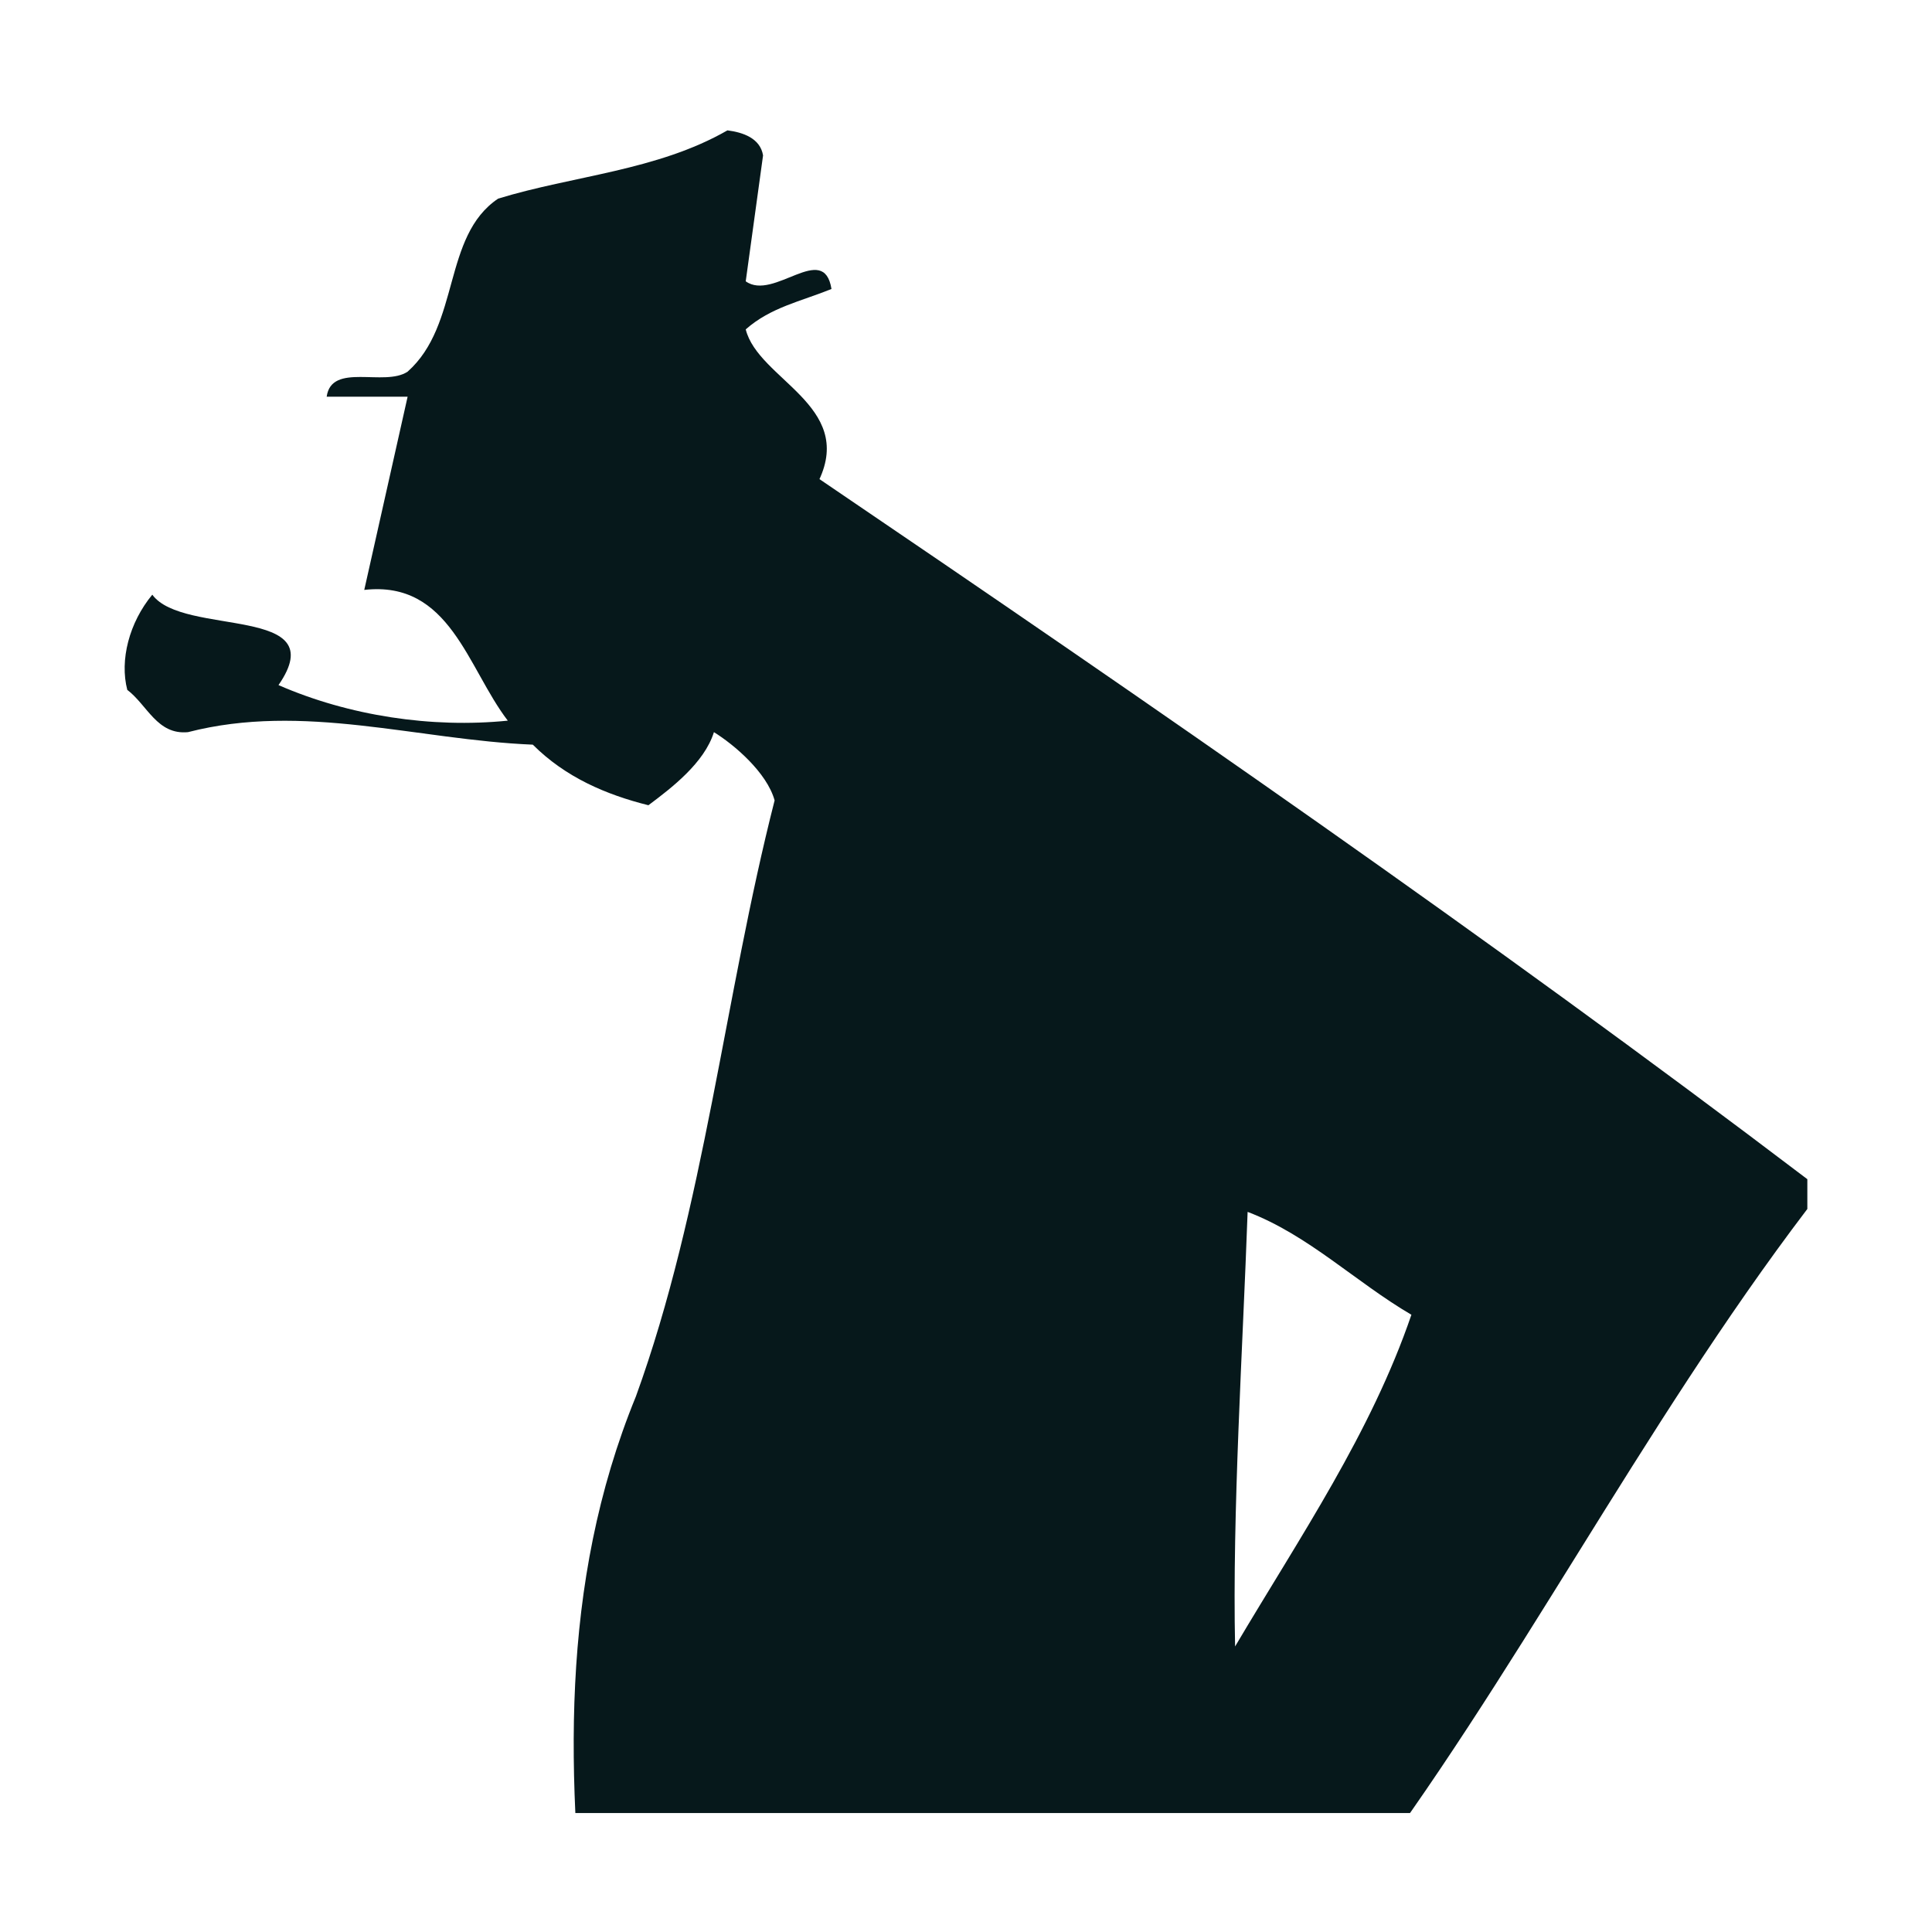<svg xmlns="http://www.w3.org/2000/svg" version="1.1" xmlns:xlink="http://www.w3.org/1999/xlink" xmlns:svgjs="http://svgjs.dev/svgjs" width="1000" height="1000"><rect width="100%" height="100%" fill="#808080" stroke="none"/><g clip-path="url(#SvgjsClipPath1052)"><rect width="1000" height="1000" fill="#ffffff"></rect><g transform="matrix(29.032,0,0,29.032,64.516,50)"><svg xmlns="http://www.w3.org/2000/svg" version="1.1" xmlns:xlink="http://www.w3.org/1999/xlink" xmlns:svgjs="http://svgjs.dev/svgjs" width="30" height="31"><svg width="30" height="31" viewBox="0 0 30 31" fill="none" xmlns="http://www.w3.org/2000/svg">
<g clip-path="url(#clip0_243_5682)">
<path d="M19.798 27.648C19.746 25.231 19.935 22.317 20.021 19.884C21.103 20.295 21.945 21.135 22.941 21.718C22.22 23.826 20.966 25.66 19.798 27.631M14.233 74.763C14.044 75.26 13.735 75.568 13.237 75.705L12.79 75.397C13.014 75.397 13.1 75.174 13.237 75.088C13.323 74.78 13.1 74.557 12.79 74.643H12.481C13.117 74.471 13.512 73.563 14.319 73.923L13.546 74.454C13.598 74.763 13.958 74.763 14.216 74.763M12.378 6.841C13.014 5.504 11.296 5.041 11.073 4.15C11.52 3.756 12.052 3.653 12.602 3.43C12.464 2.573 11.571 3.653 11.073 3.293L11.382 1.048C11.331 0.74 11.021 0.637 10.747 0.602C9.493 1.322 7.999 1.408 6.659 1.819C5.663 2.488 5.989 4.064 5.045 4.904C4.632 5.179 3.688 4.733 3.602 5.35H5.045L4.272 8.795C5.8 8.623 6.109 10.183 6.831 11.126C5.474 11.263 3.997 11.04 2.743 10.492C3.739 9.052 1.043 9.635 0.493 8.88C0.081 9.378 -0.091 10.046 0.047 10.577C0.407 10.851 0.579 11.383 1.129 11.331C3.19 10.8 5.216 11.469 7.277 11.554C7.861 12.137 8.583 12.445 9.338 12.634C9.751 12.325 10.335 11.88 10.506 11.331C10.867 11.554 11.451 12.051 11.588 12.548C10.695 16.045 10.335 19.815 9.115 23.174C6.367 29.893 9.647 37.126 9.201 44.375L9.51 44.821L9.648 44.684C9.871 44.684 10.043 44.735 10.18 44.907C10.317 48.626 11.623 52.431 11.125 56.287C11.073 57.281 11.039 58.035 11.348 58.978L9.871 74.043L10.403 74.266C10.317 75.157 11.296 74.711 11.657 75.123C11.348 75.431 10.575 75.397 10.712 76.014C10.85 76.151 11.124 76.014 11.245 76.185C9.768 77.659 8.016 78.962 5.852 79.013C5.405 79.099 4.735 79.424 4.993 80.093C6.47 79.921 7.501 80.847 9.081 80.504C9.888 80.367 10.472 79.476 11.331 79.784V80.418L13.941 80.333L14.027 78.276C14.165 78.19 14.302 77.968 14.474 78.053C14.611 78.105 14.56 78.276 14.56 78.362C15.453 78.31 16.483 78.585 17.256 78.19C17.393 77.436 17.531 76.391 17.17 75.671C16.449 75.037 16.415 73.477 15.247 73.751C15.418 73.34 16.054 73.666 15.968 73.117C15.916 72.946 15.693 73.032 15.556 72.98L15.865 72.123L14.697 67.05C14.199 64.719 14.697 61.943 14.697 59.749C14.834 59.355 14.834 58.721 15.109 58.446V57.727C16.638 52.396 17.668 46.878 19.197 41.582C20.674 41.136 19.953 39.114 20.193 38C20.828 35.497 18.269 32.755 21.189 31.23L21.91 31.984C24.744 28.265 27.029 23.74 30 19.832V19.301C24.332 14.999 18.355 10.869 12.344 6.79" fill="#06181B"></path>
</g>
<defs>
<clipPath id="clip0_243_5682">
<rect width="30" height="30" fill="white" transform="translate(0 0.602)"></rect>
</clipPath>
<clipPath id="SvgjsClipPath1052"><rect width="1000" height="1000" x="0" y="0" rx="0" ry="0"></rect></clipPath></defs>
</svg></svg></g></g></svg>